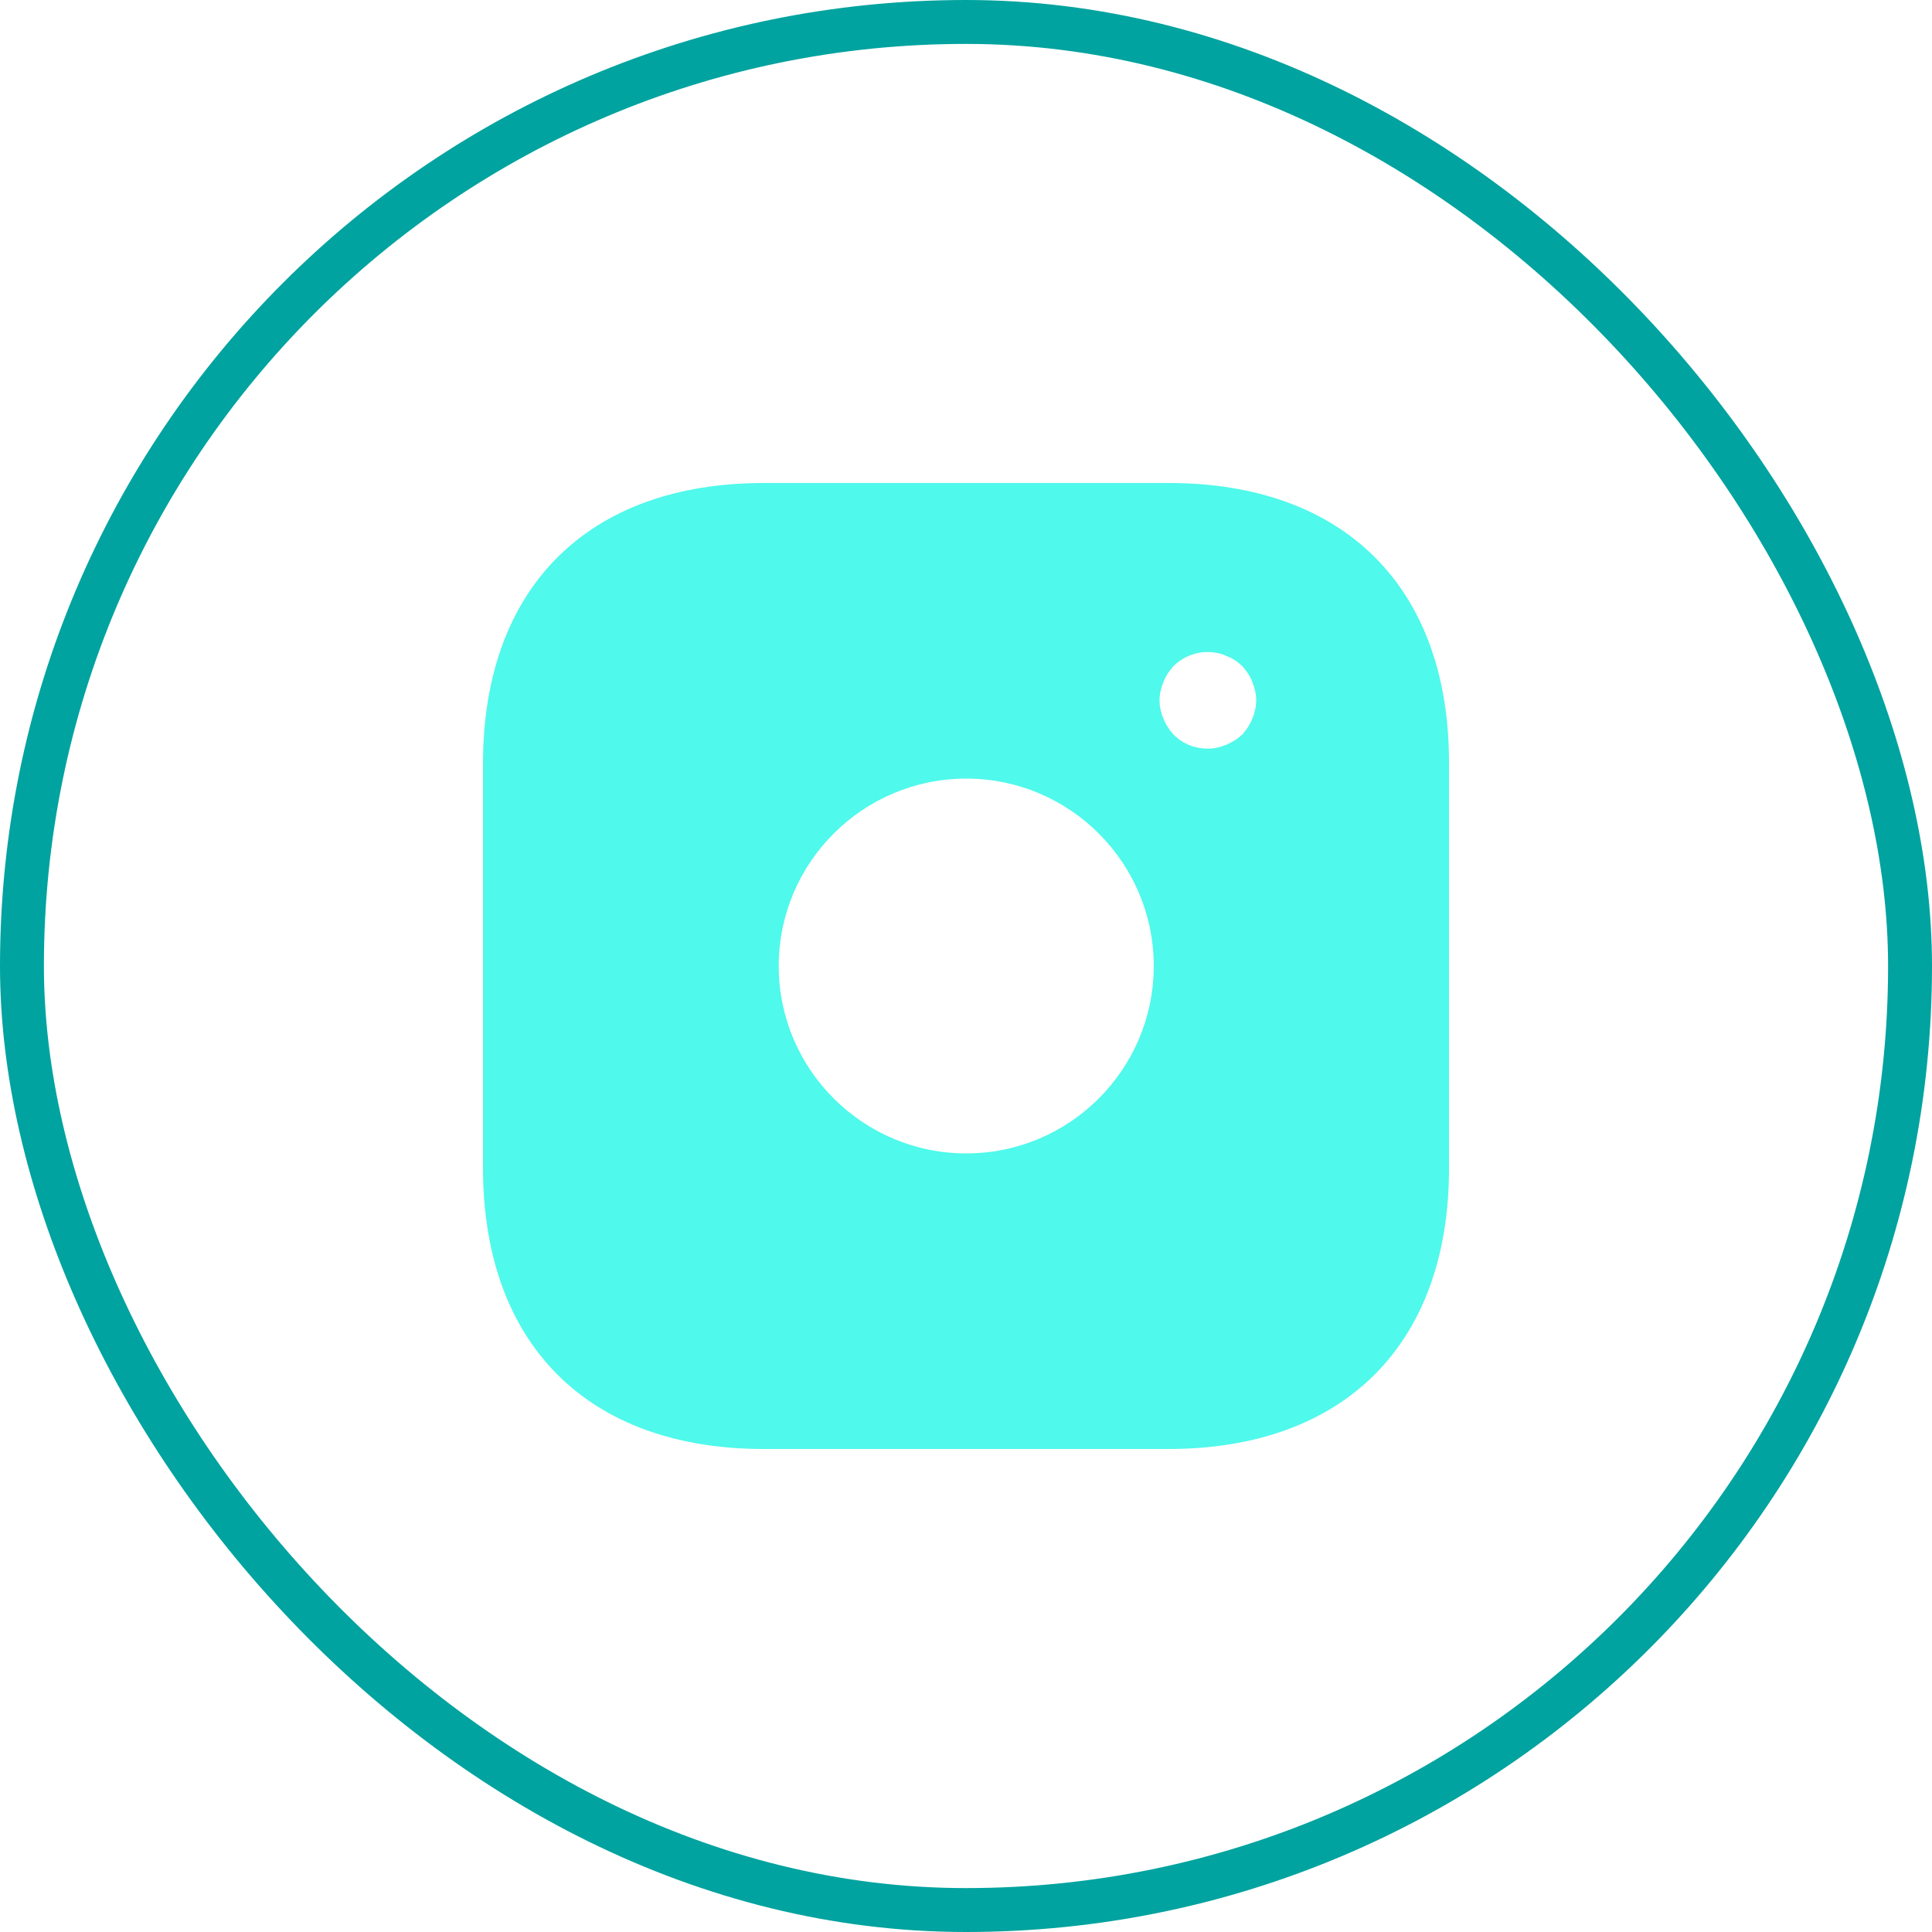 <svg width="44" height="44" viewBox="0 0 44 44" fill="none" xmlns="http://www.w3.org/2000/svg">
<g clip-path="url(#clip0_1502_6444)">
<g clip-path="url(#clip1_1502_6444)">
<path d="M26.617 11H17.394C13.388 11 11 13.387 11 17.391V26.598C11 30.613 13.388 33 17.394 33H26.606C30.612 33 33 30.613 33 26.609V17.391C33.011 13.387 30.623 11 26.617 11ZM22.006 26.268C19.65 26.268 17.735 24.354 17.735 22C17.735 19.646 19.65 17.732 22.006 17.732C24.361 17.732 26.276 19.646 26.276 22C26.276 24.354 24.361 26.268 22.006 26.268ZM28.521 16.368C28.466 16.5 28.389 16.621 28.29 16.731C28.18 16.83 28.058 16.907 27.926 16.962C27.794 17.017 27.651 17.05 27.508 17.05C27.211 17.05 26.936 16.94 26.727 16.731C26.628 16.621 26.551 16.5 26.496 16.368C26.441 16.236 26.408 16.093 26.408 15.95C26.408 15.807 26.441 15.664 26.496 15.532C26.551 15.389 26.628 15.279 26.727 15.169C26.98 14.916 27.365 14.795 27.717 14.872C27.794 14.883 27.86 14.905 27.926 14.938C27.992 14.96 28.058 14.993 28.125 15.037C28.18 15.07 28.235 15.125 28.29 15.169C28.389 15.279 28.466 15.389 28.521 15.532C28.576 15.664 28.609 15.807 28.609 15.95C28.609 16.093 28.576 16.236 28.521 16.368Z" fill="#4FF9EB"/>
</g>
<rect x="0.5" y="0.5" width="43" height="43" rx="21.5" stroke="#00A39F"/>
</g>
<defs>
<clipPath id="clip0_1502_6444">
<path d="M0 22C0 9.85 9.85 0 22 0V0C34.15 0 44 9.85 44 22V22C44 34.15 34.15 44 22 44V44C9.85 44 0 34.15 0 22V22Z" fill="white"/>
</clipPath>
<clipPath id="clip1_1502_6444">
<rect width="44" height="44" rx="22" fill="white"/>
</clipPath>
</defs>
</svg>
